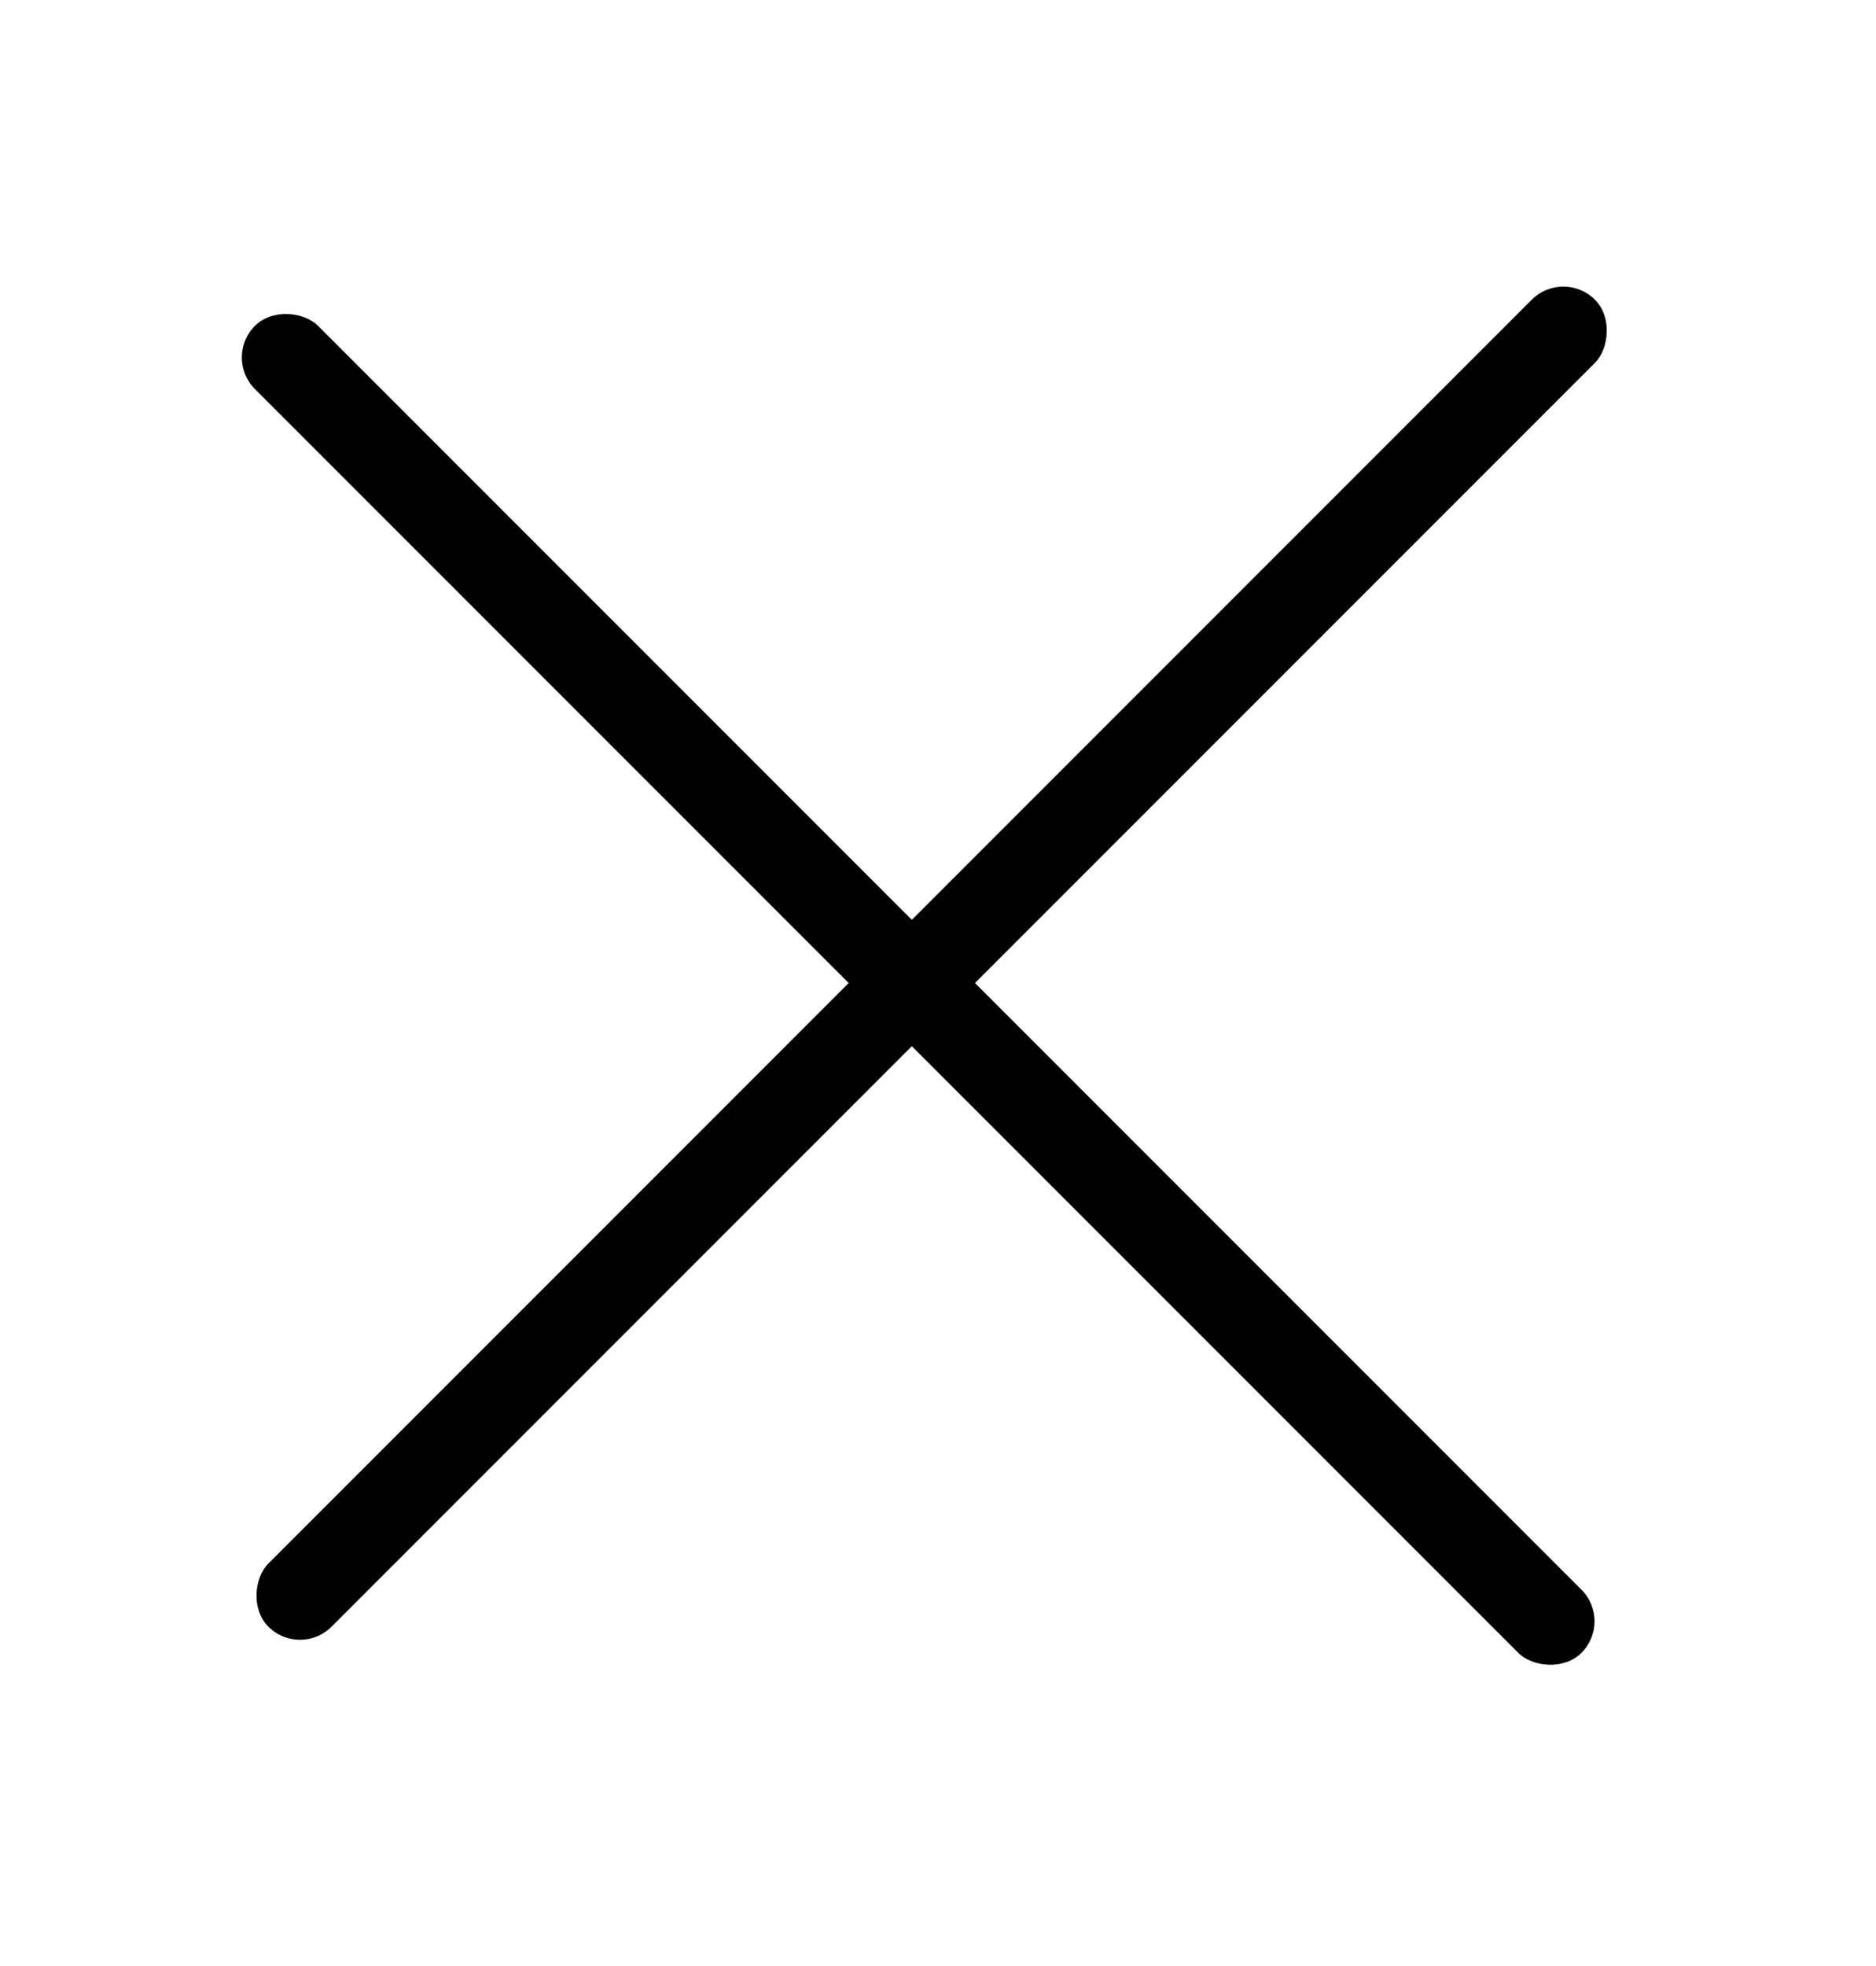 <svg xmlns="http://www.w3.org/2000/svg" width="21" height="22" viewBox="0 0 21 22" fill="#000">
    <rect x="2.5" y="4" width="1" height="21" rx="0.5" transform="rotate(-45 2.5 4)" fill="#000"/>
    <rect x="17.5" y="3" width="1" height="21" rx="0.5" transform="rotate(45 17.5 3)" fill="#000"/>
</svg>
